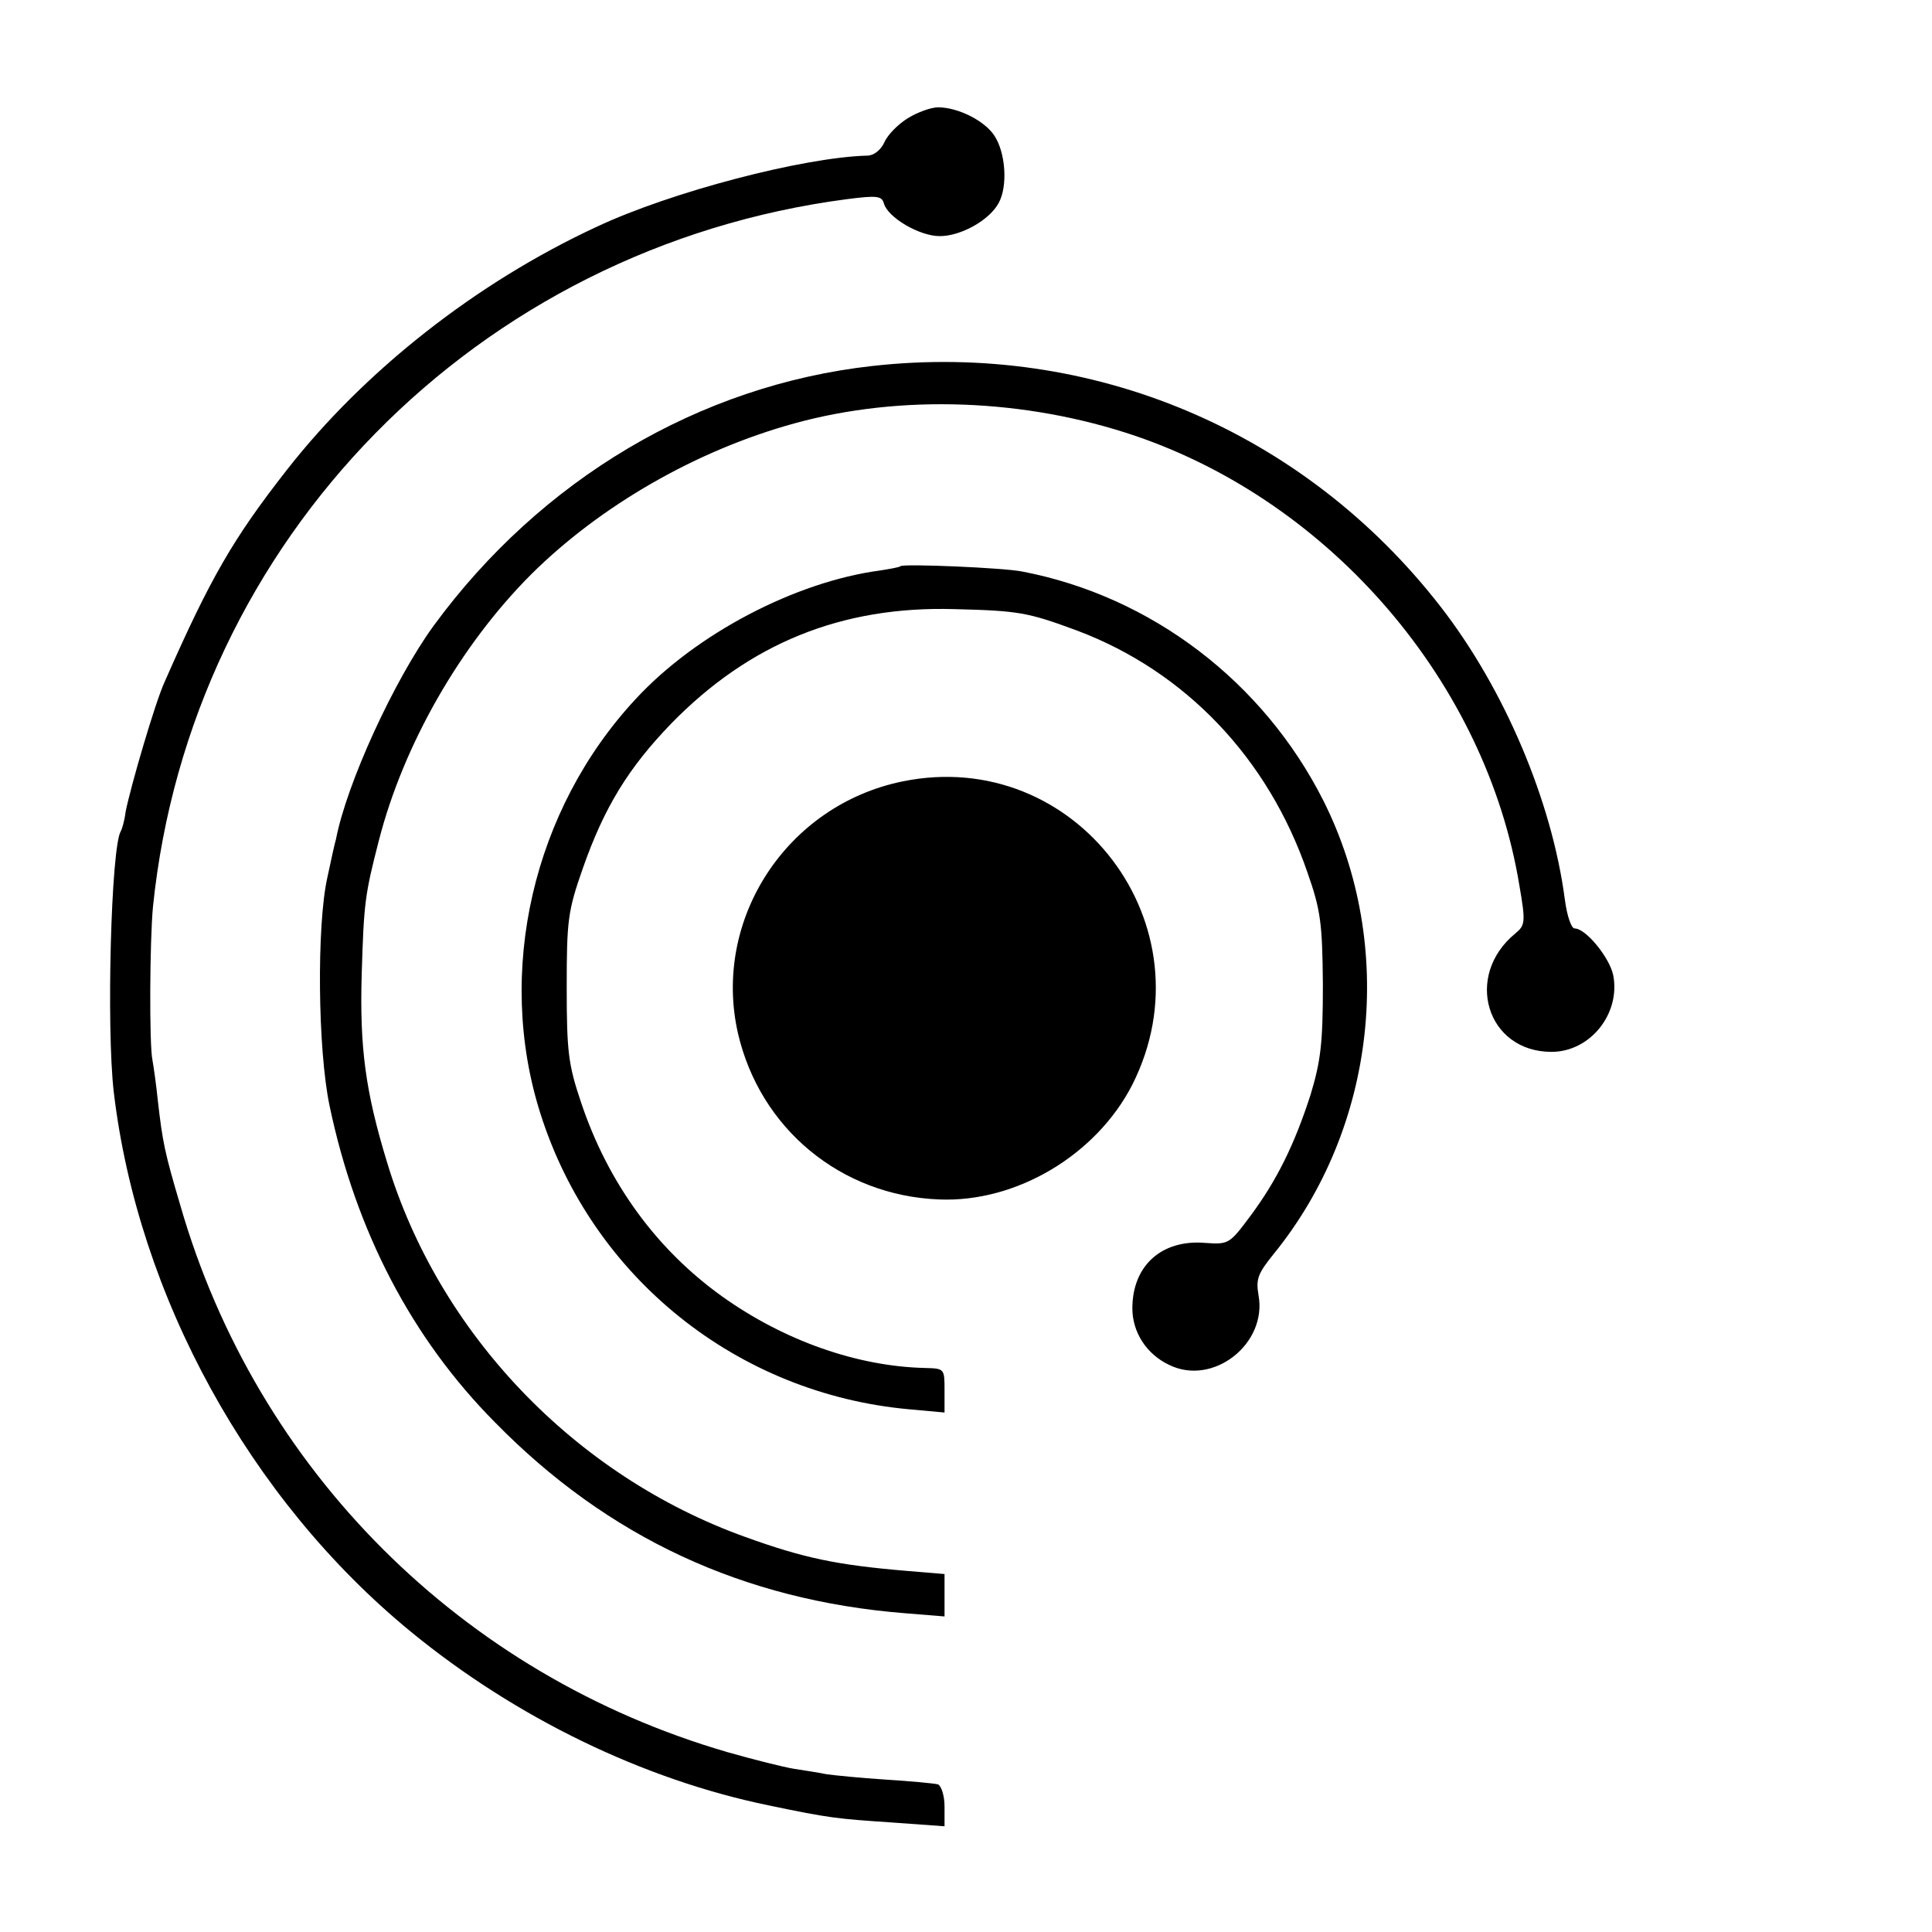 <?xml version="1.0" standalone="no"?>
<!DOCTYPE svg PUBLIC "-//W3C//DTD SVG 20010904//EN"
 "http://www.w3.org/TR/2001/REC-SVG-20010904/DTD/svg10.dtd">
<svg version="1.0" xmlns="http://www.w3.org/2000/svg"
 width="360pt" height="360pt" viewBox="0 0 360 360"
 preserveAspectRatio="xMidYMid meet">
<g transform="translate(0,360) scale(0.1,-0.1)"
fill="#000000" stroke="none">
<path d="M1692 3380 c-18 -11 -38 -31 -44 -45 -7 -15 -20 -25 -32 -25 -118 -3
-365 -67 -505 -133 -224 -104 -432 -268 -576 -452 -101 -129 -143 -202 -228
-395 -18 -39 -64 -197 -73 -243 -2 -17 -7 -33 -9 -36 -18 -30 -27 -366 -13
-486 45 -380 253 -759 553 -1005 196 -161 434 -276 667 -324 115 -24 127 -25
231 -32 l97 -7 0 37 c0 20 -6 38 -12 41 -7 2 -51 6 -98 9 -47 3 -96 8 -110 10
-14 3 -41 7 -60 10 -19 3 -75 17 -124 31 -496 144 -878 526 -1020 1019 -29 98
-33 117 -42 196 -3 30 -8 64 -10 75 -6 29 -5 221 1 285 70 685 604 1229 1294
1319 55 7 64 6 68 -8 7 -26 66 -61 104 -61 40 0 93 30 110 62 17 31 13 93 -8
125 -18 28 -68 53 -105 53 -13 0 -38 -9 -56 -20z"/>
<path d="M1625 2918 c-322 -36 -617 -211 -817 -484 -74 -102 -162 -294 -182
-398 -2 -6 -9 -38 -16 -71 -20 -89 -18 -320 4 -425 49 -234 153 -434 309 -591
210 -214 462 -331 763 -355 l74 -6 0 40 0 39 -72 6 c-130 11 -191 24 -299 63
-318 114 -572 380 -668 699 -40 131 -51 213 -47 350 4 133 6 148 32 249 46
179 152 364 284 496 129 128 308 231 490 281 199 55 431 46 635 -23 367 -125
654 -461 716 -837 12 -69 11 -75 -7 -90 -97 -79 -54 -221 67 -221 72 0 129 71
115 143 -7 33 -51 87 -72 87 -6 0 -14 23 -18 53 -24 184 -113 394 -232 547
-254 327 -649 494 -1059 448z"/>
<path d="M1678 2545 c-2 -2 -19 -5 -38 -8 -158 -21 -343 -118 -455 -239 -192
-206 -262 -509 -178 -773 97 -306 367 -522 687 -551 l66 -6 0 41 c0 41 0 41
-37 42 -126 3 -262 51 -377 133 -123 88 -213 212 -263 361 -24 71 -27 95 -27
215 0 125 2 142 30 222 40 114 85 187 164 269 146 150 318 220 528 214 121 -3
137 -6 229 -40 202 -76 356 -238 429 -450 25 -71 28 -95 29 -210 0 -109 -4
-142 -23 -205 -30 -93 -63 -160 -113 -227 -38 -51 -40 -52 -83 -49 -81 7 -136
-42 -136 -122 0 -44 26 -85 68 -105 82 -41 184 39 167 130 -5 30 -1 40 28 76
192 236 229 574 93 845 -112 222 -321 381 -561 427 -33 7 -222 15 -227 10z"/>
<path d="M1682 2144 c-216 -44 -355 -257 -307 -469 41 -178 192 -303 375 -310
144 -6 293 83 360 214 149 296 -105 631 -428 565z"/>
</g>
</svg>
